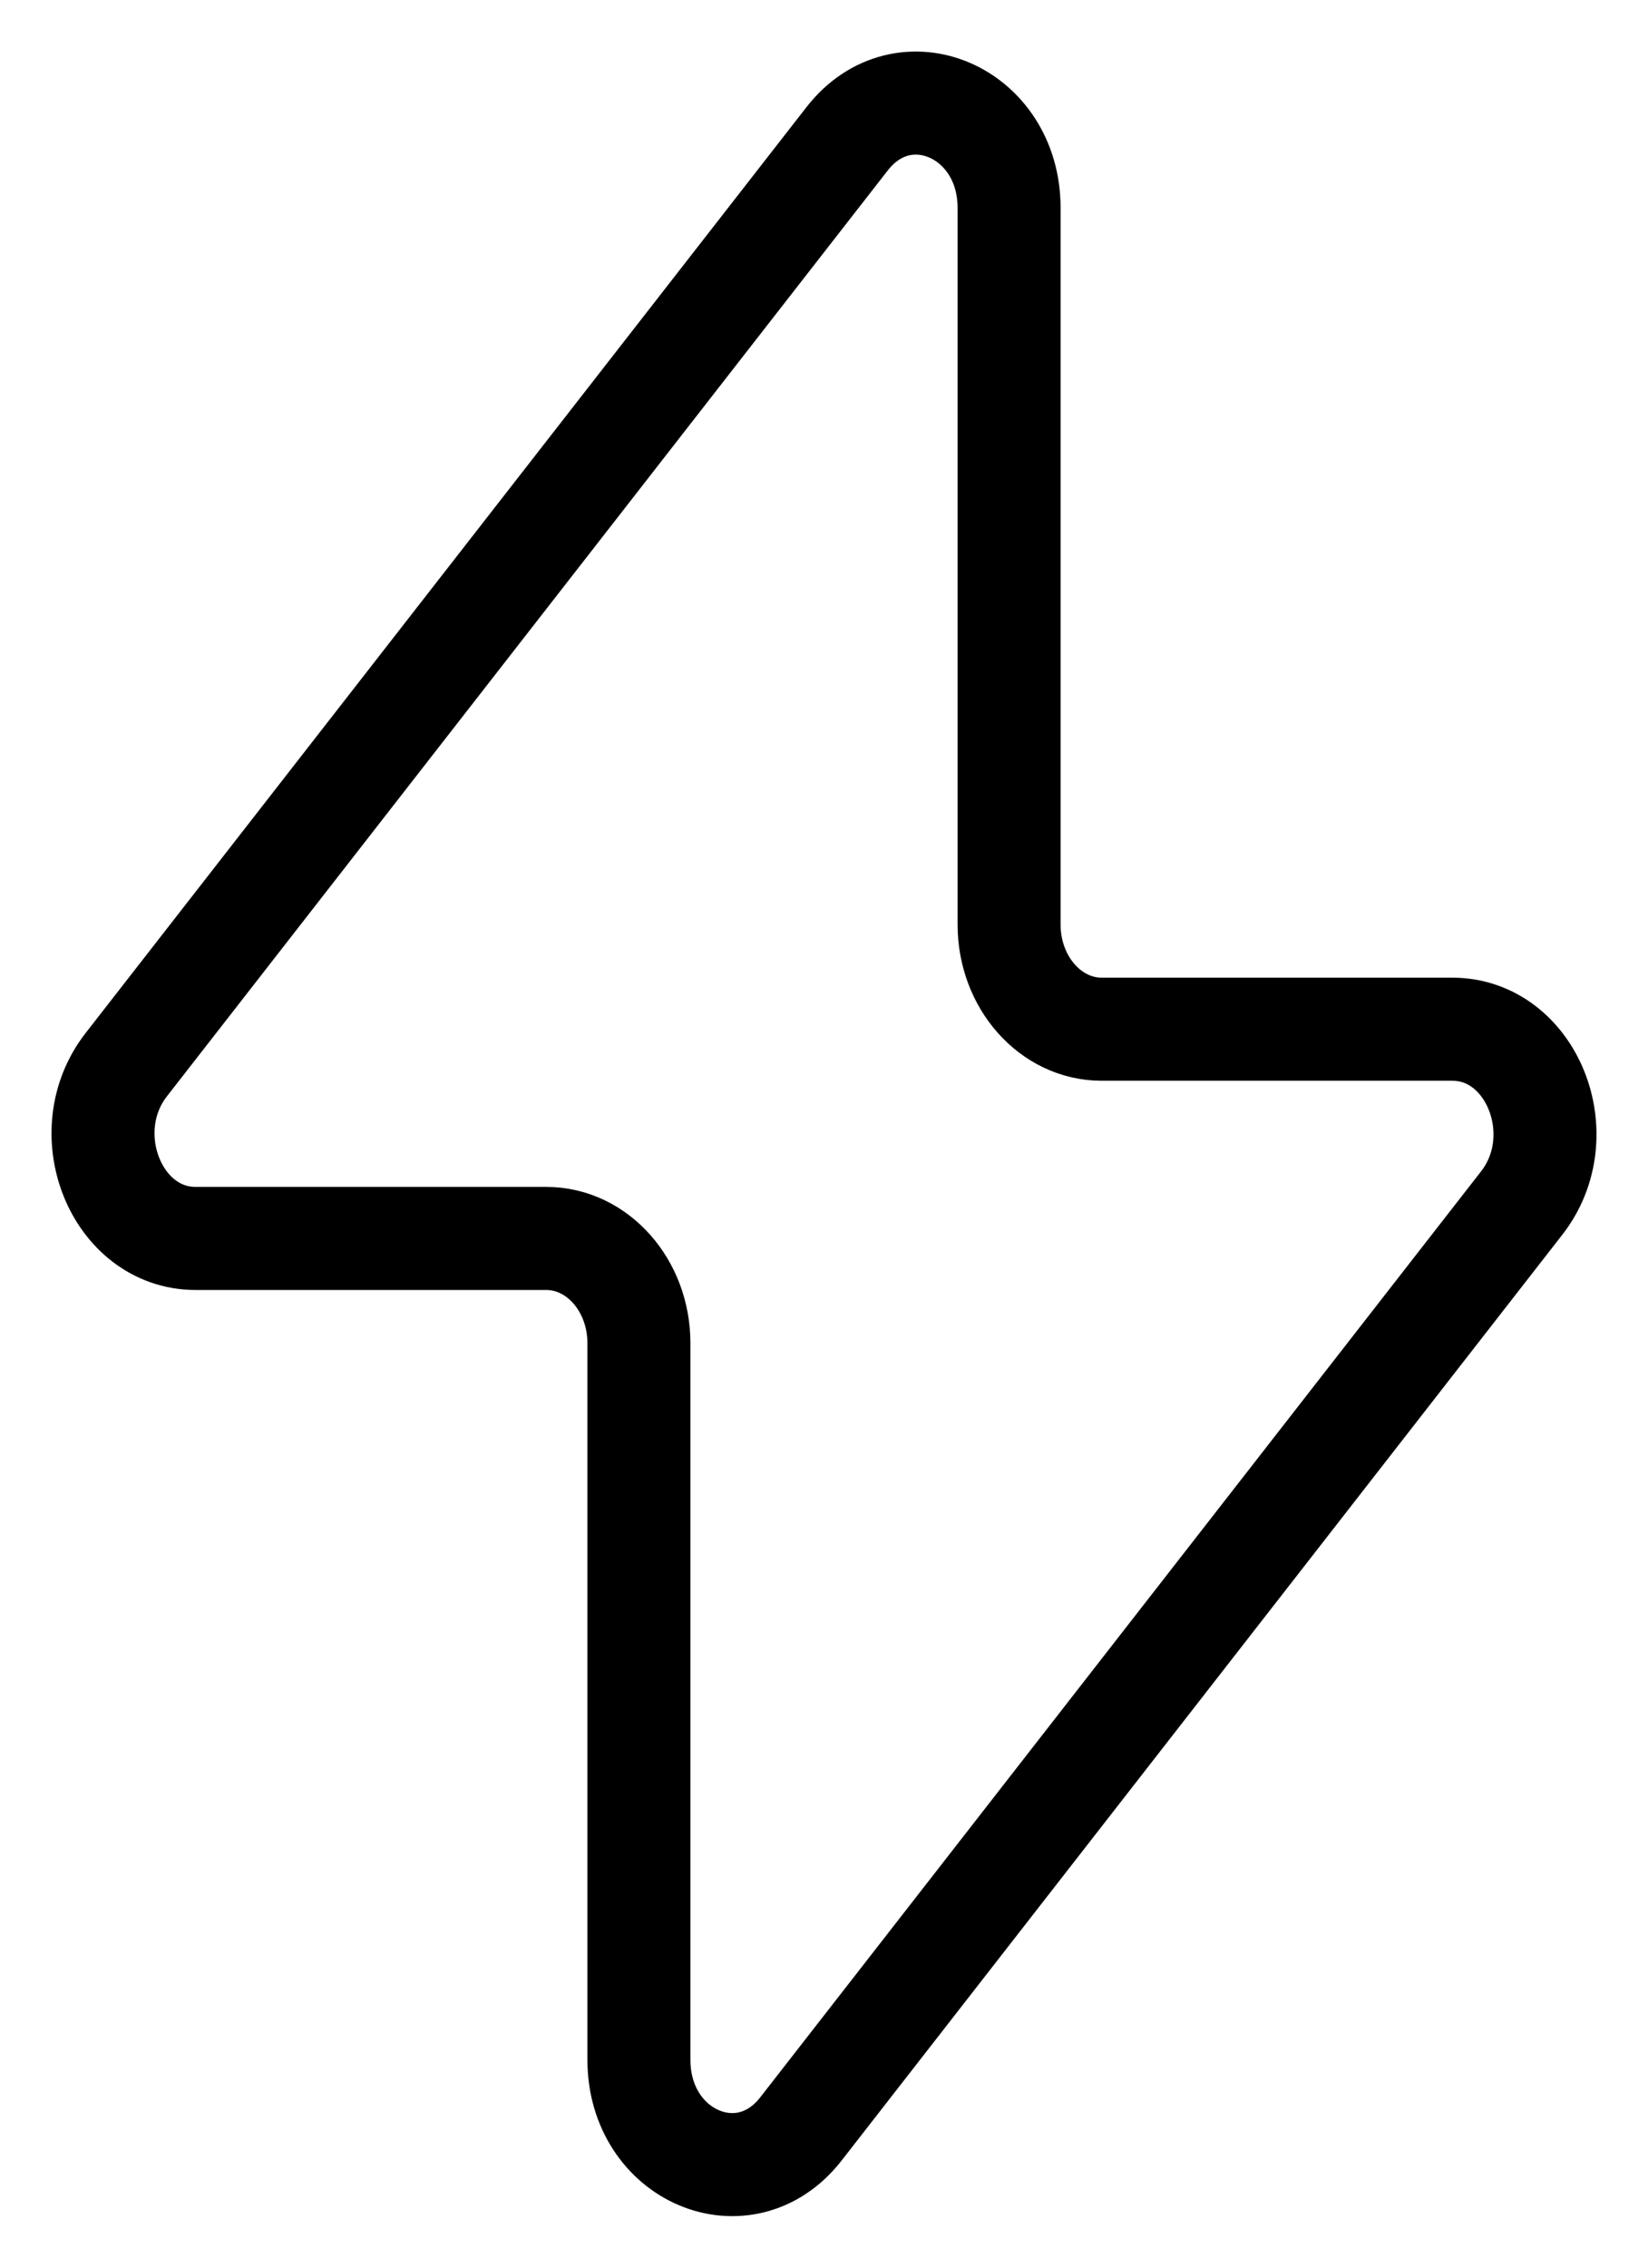 <svg width="16" height="22" viewBox="0 0 16 22" fill="none" xmlns="http://www.w3.org/2000/svg">
<path d="M1.226 10.329L8.224 1.347C8.771 0.644 9.797 1.081 9.797 2.017V8.97C9.797 9.531 10.2 9.985 10.696 9.985H14.1C14.873 9.985 15.285 11.015 14.774 11.671L7.776 20.654C7.229 21.356 6.203 20.919 6.203 19.983V13.03C6.203 12.47 5.8 12.015 5.304 12.015H1.9C1.127 12.015 0.715 10.985 1.226 10.329Z" stroke="black" stroke-linejoin="round"/>
</svg>
